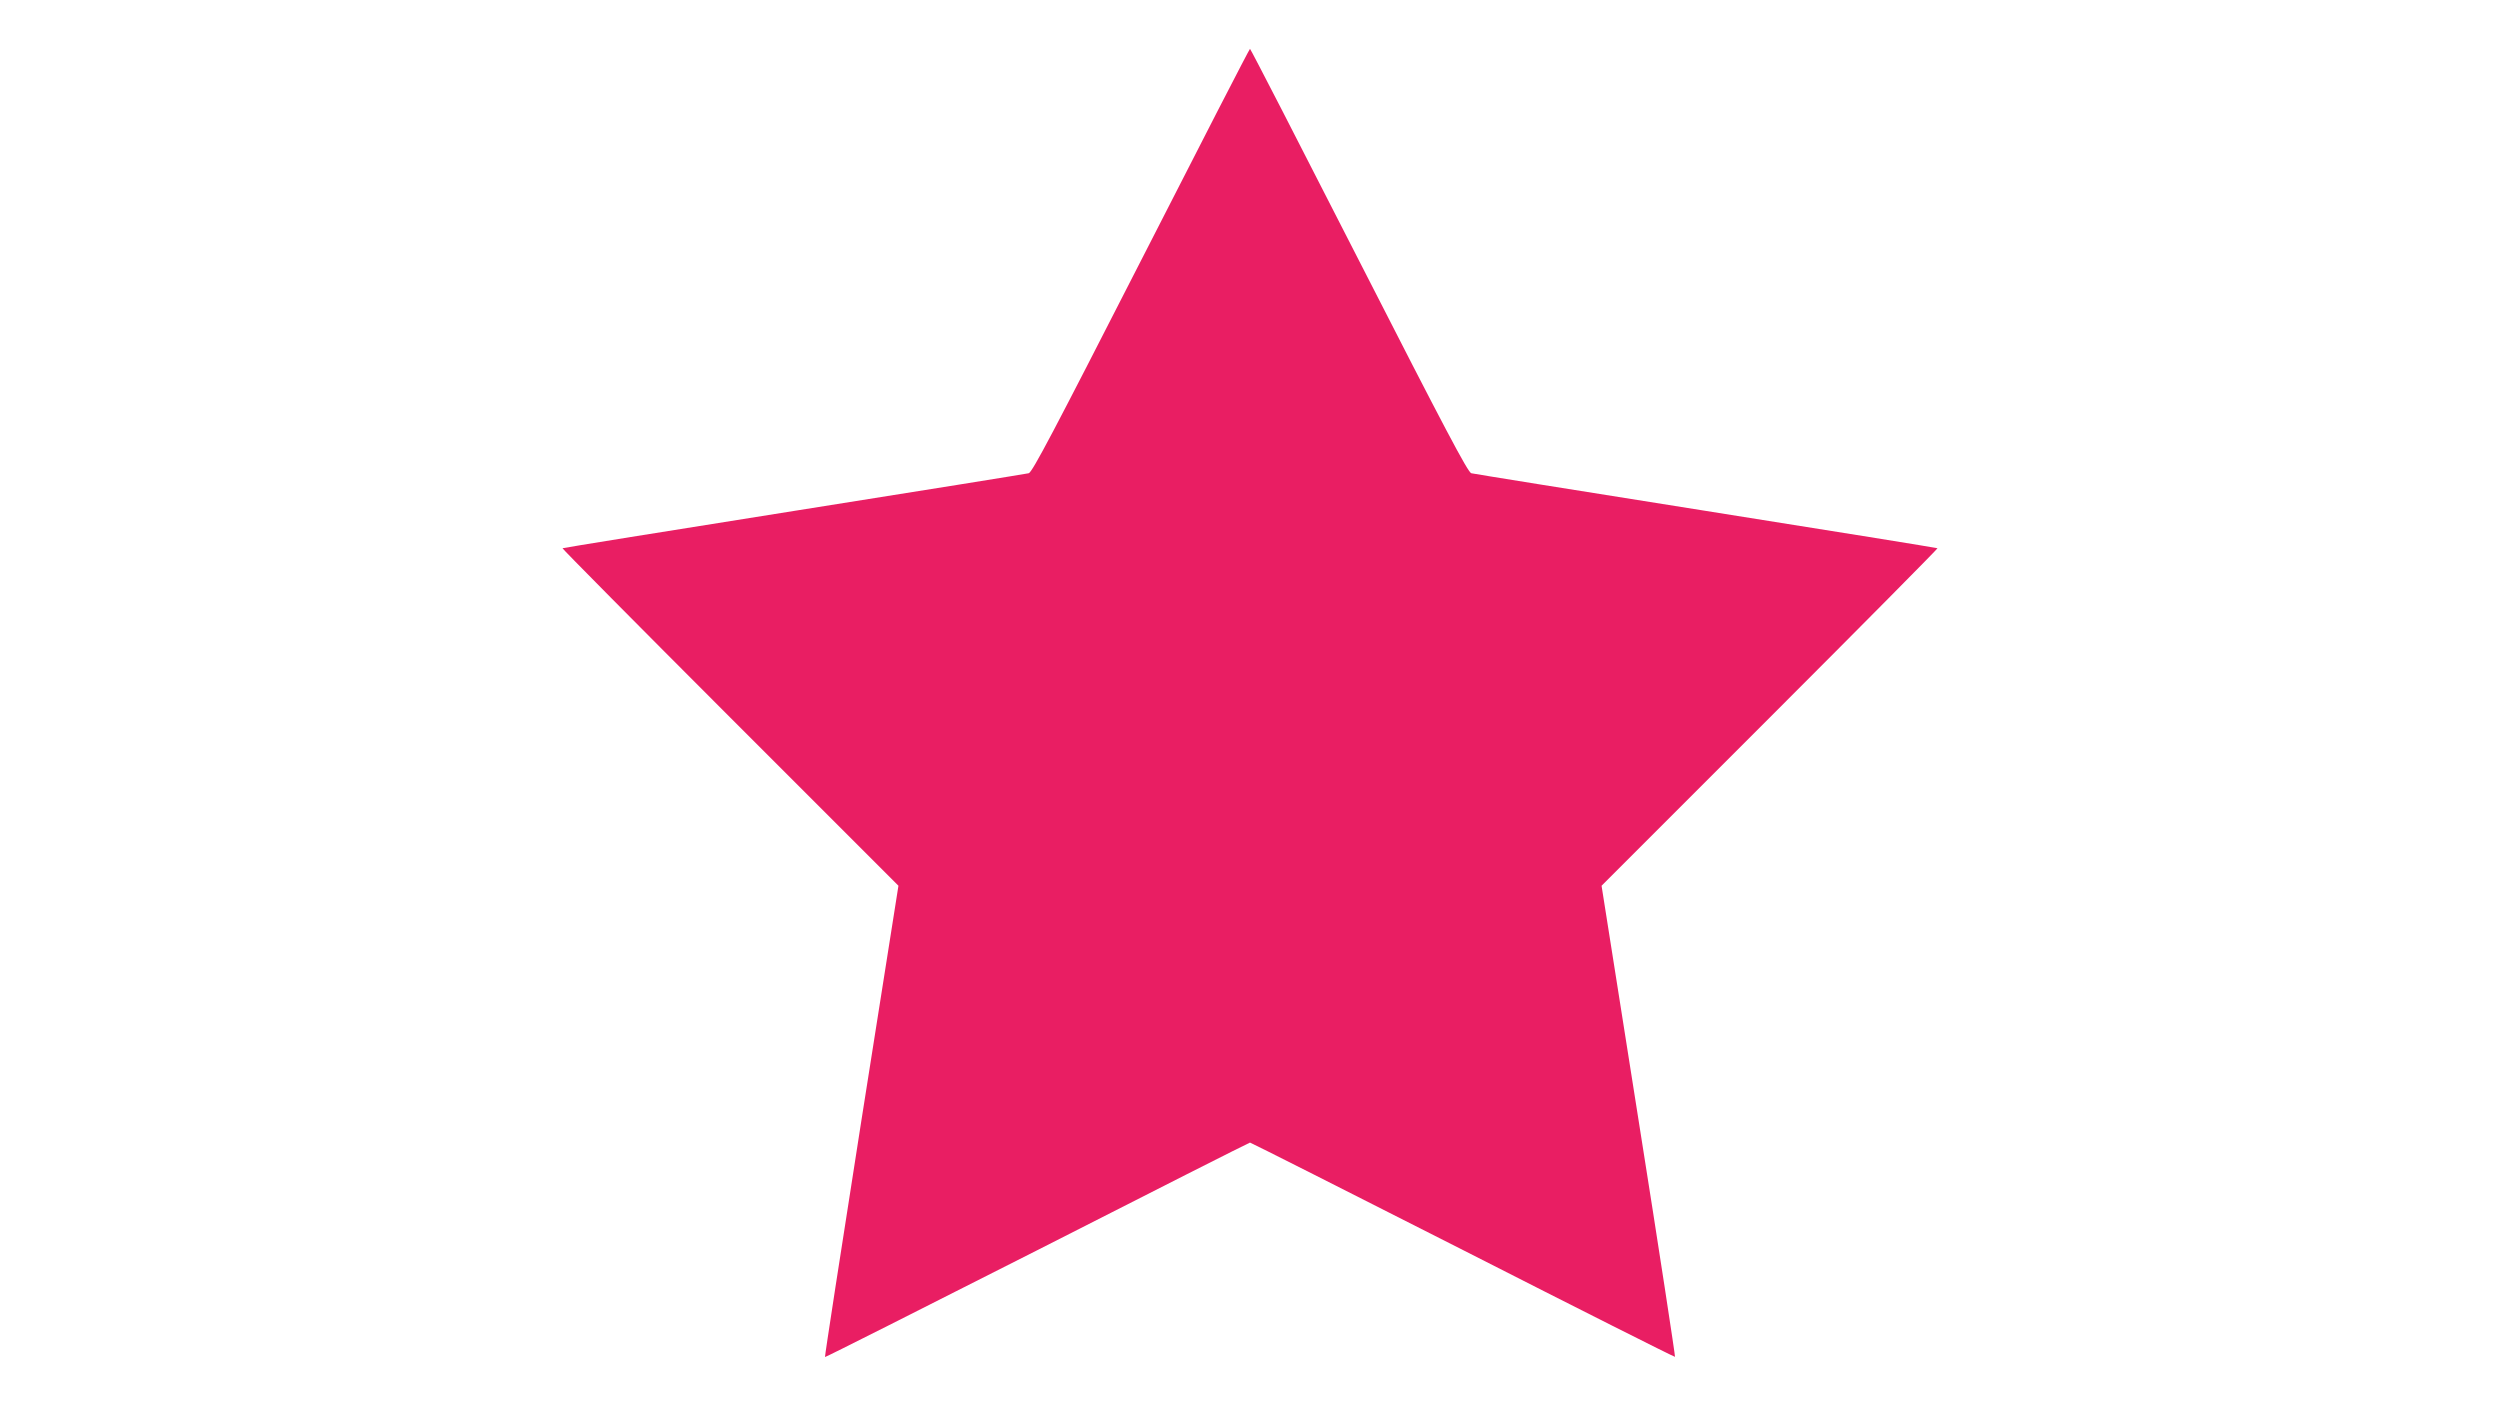 <?xml version="1.0" standalone="no"?>
<!DOCTYPE svg PUBLIC "-//W3C//DTD SVG 20010904//EN"
 "http://www.w3.org/TR/2001/REC-SVG-20010904/DTD/svg10.dtd">
<svg version="1.0" xmlns="http://www.w3.org/2000/svg"
 width="1280pt" height="720pt" viewBox="0 0 1280 720"
 preserveAspectRatio="xMidYMid meet">
<g transform="translate(0,720) scale(0.1,-0.1)"
fill="#e91e63" stroke="none">
<path d="M5842 5866 c-445 -871 -557 -1085 -575 -1089 -12 -3 -553 -90 -1202
-193 -649 -103 -1182 -189 -1185 -191 -2 -2 384 -392 858 -866 l862 -862 -190
-1204 c-104 -663 -188 -1207 -186 -1209 2 -2 491 245 1087 547 595 303 1085
551 1089 551 4 0 495 -248 1090 -550 595 -303 1084 -549 1086 -547 2 2 -81
546 -186 1208 l-190 1204 862 862 c474 474 860 864 858 866 -3 2 -536 88
-1185 191 -649 103 -1190 190 -1202 193 -17 4 -135 227 -575 1089 -304 596
-555 1084 -558 1084 -3 0 -254 -488 -558 -1084z"/>
</g>
</svg>
